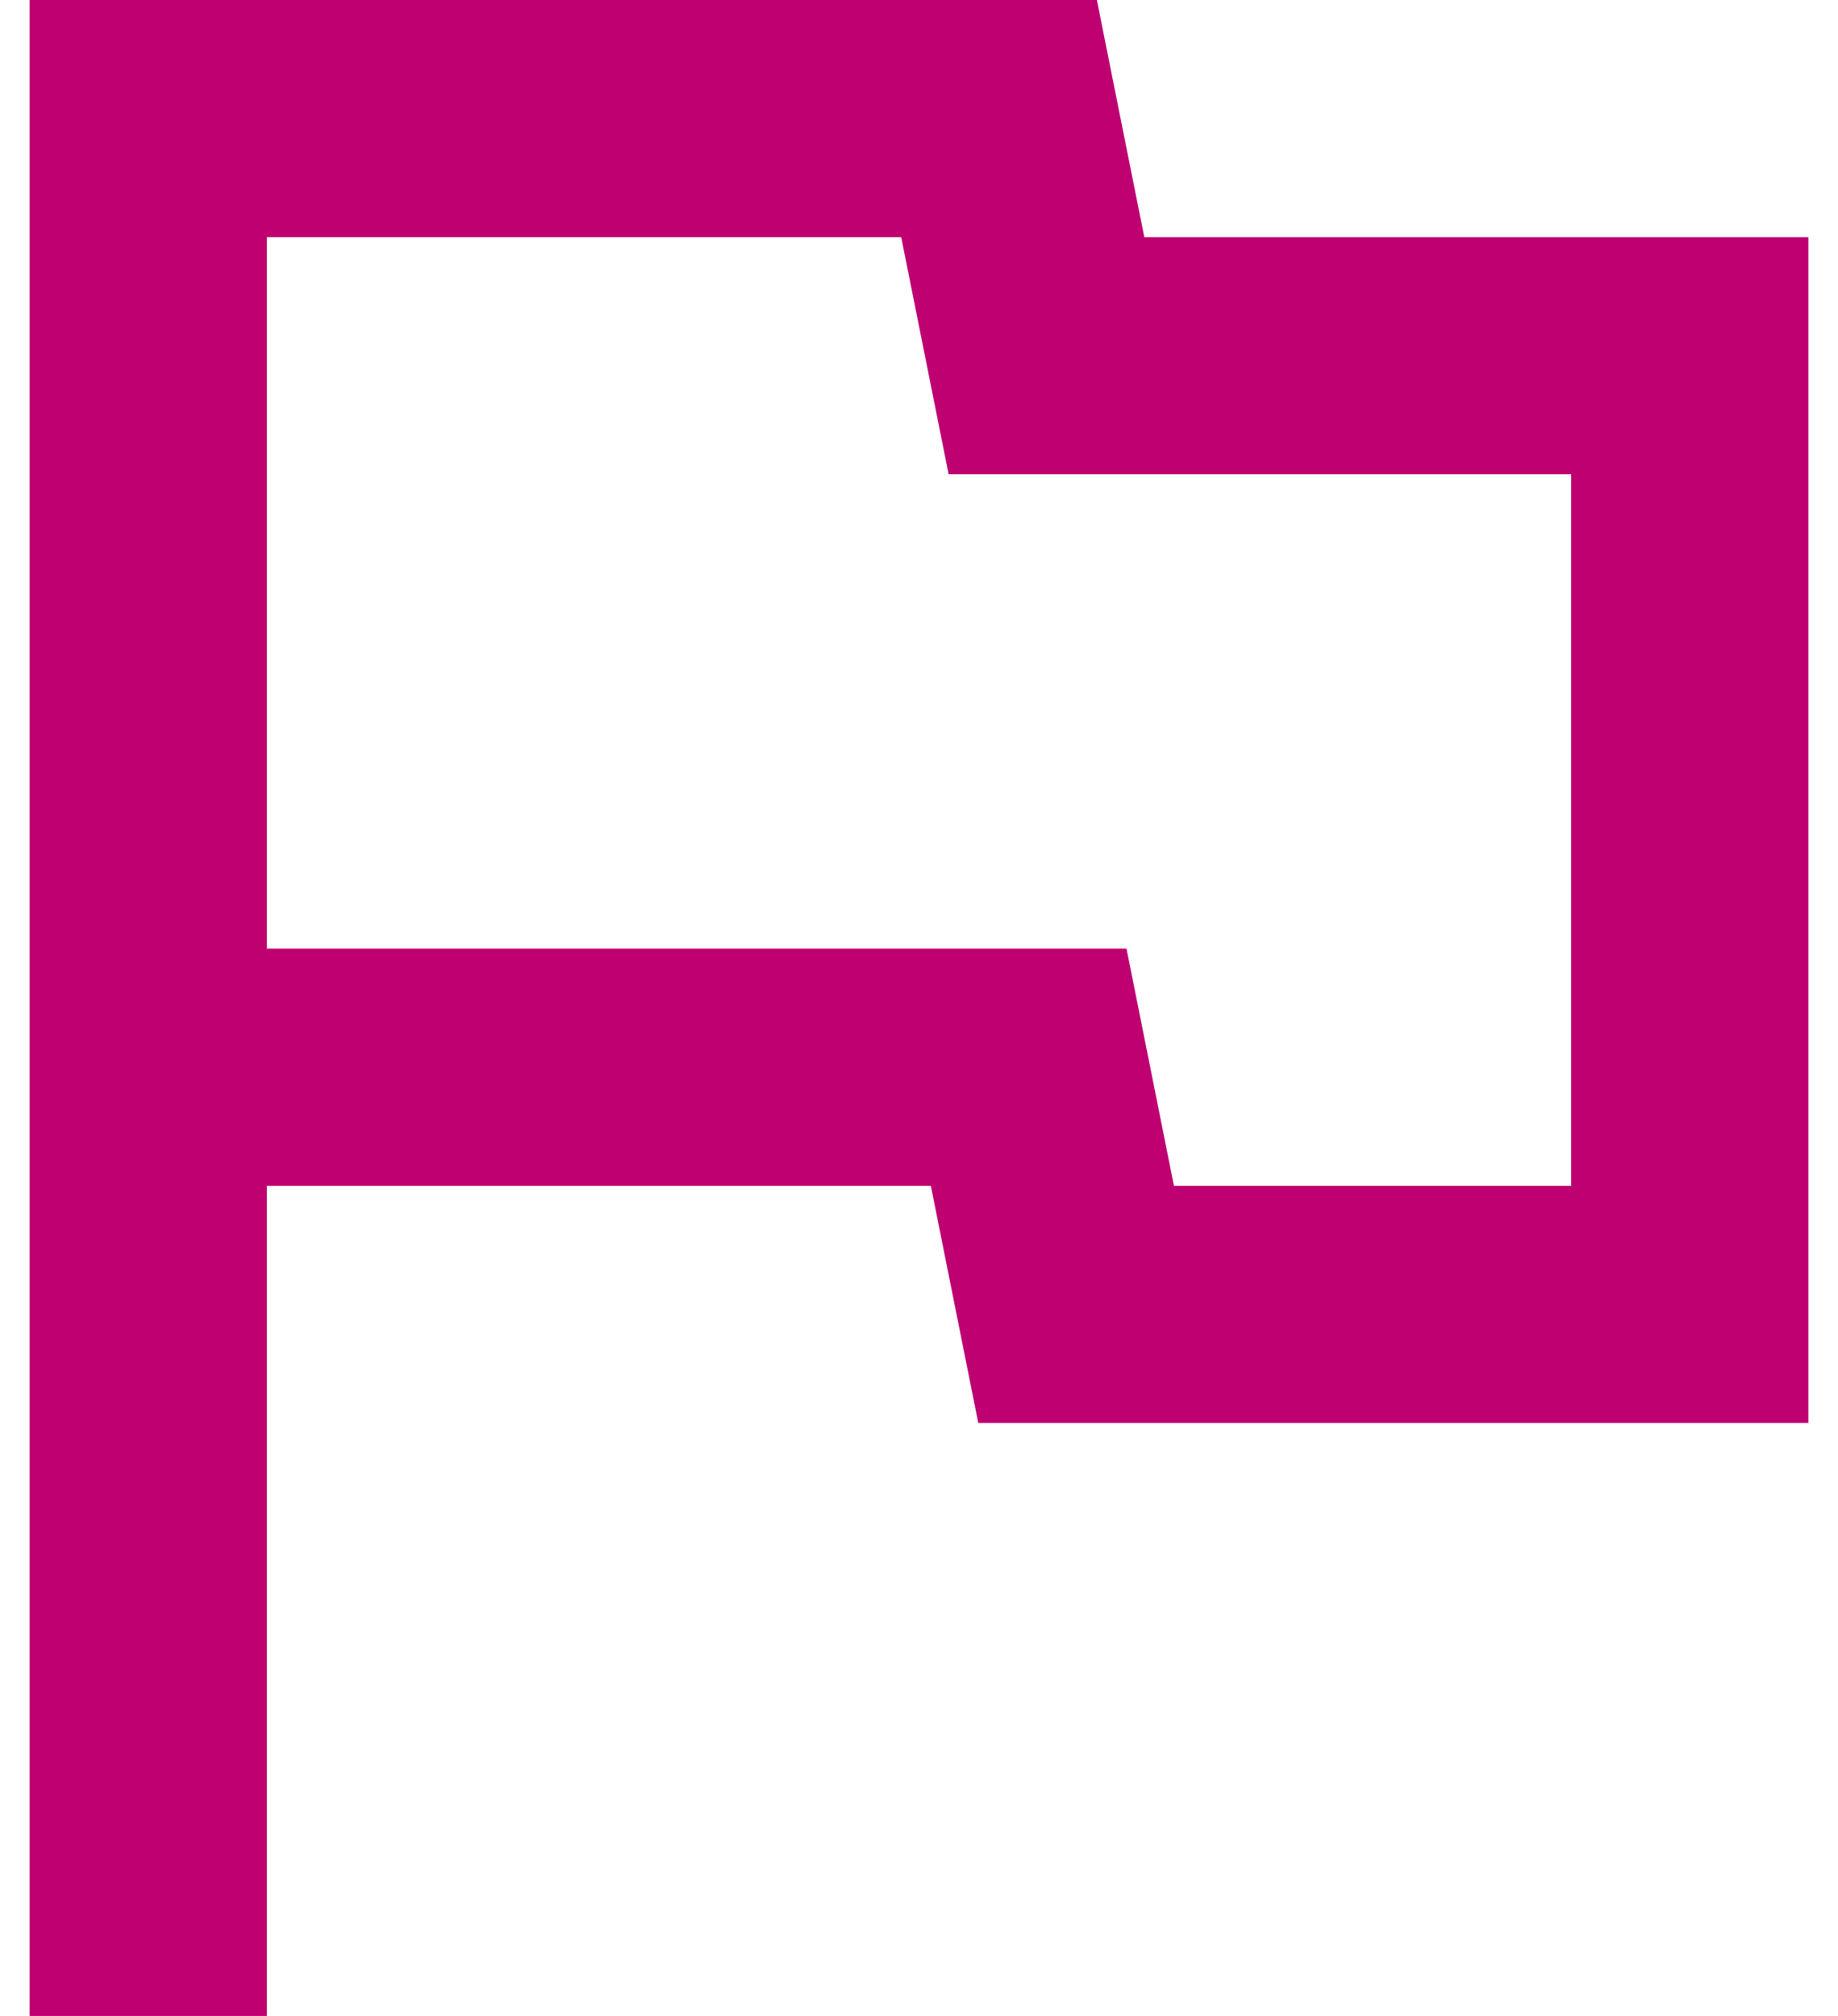 <svg width="31" height="34" viewBox="0 0 31 34" fill="none" xmlns="http://www.w3.org/2000/svg">
<path d="M0.5 34V0H18.5L19.3 4H30.5V24H16.5L15.7 20H4.5V34H0.5ZM19.8 20H26.5V8H16L15.2 4H4.5V16H19L19.8 20Z" fill="#BE0071"/>
</svg>
